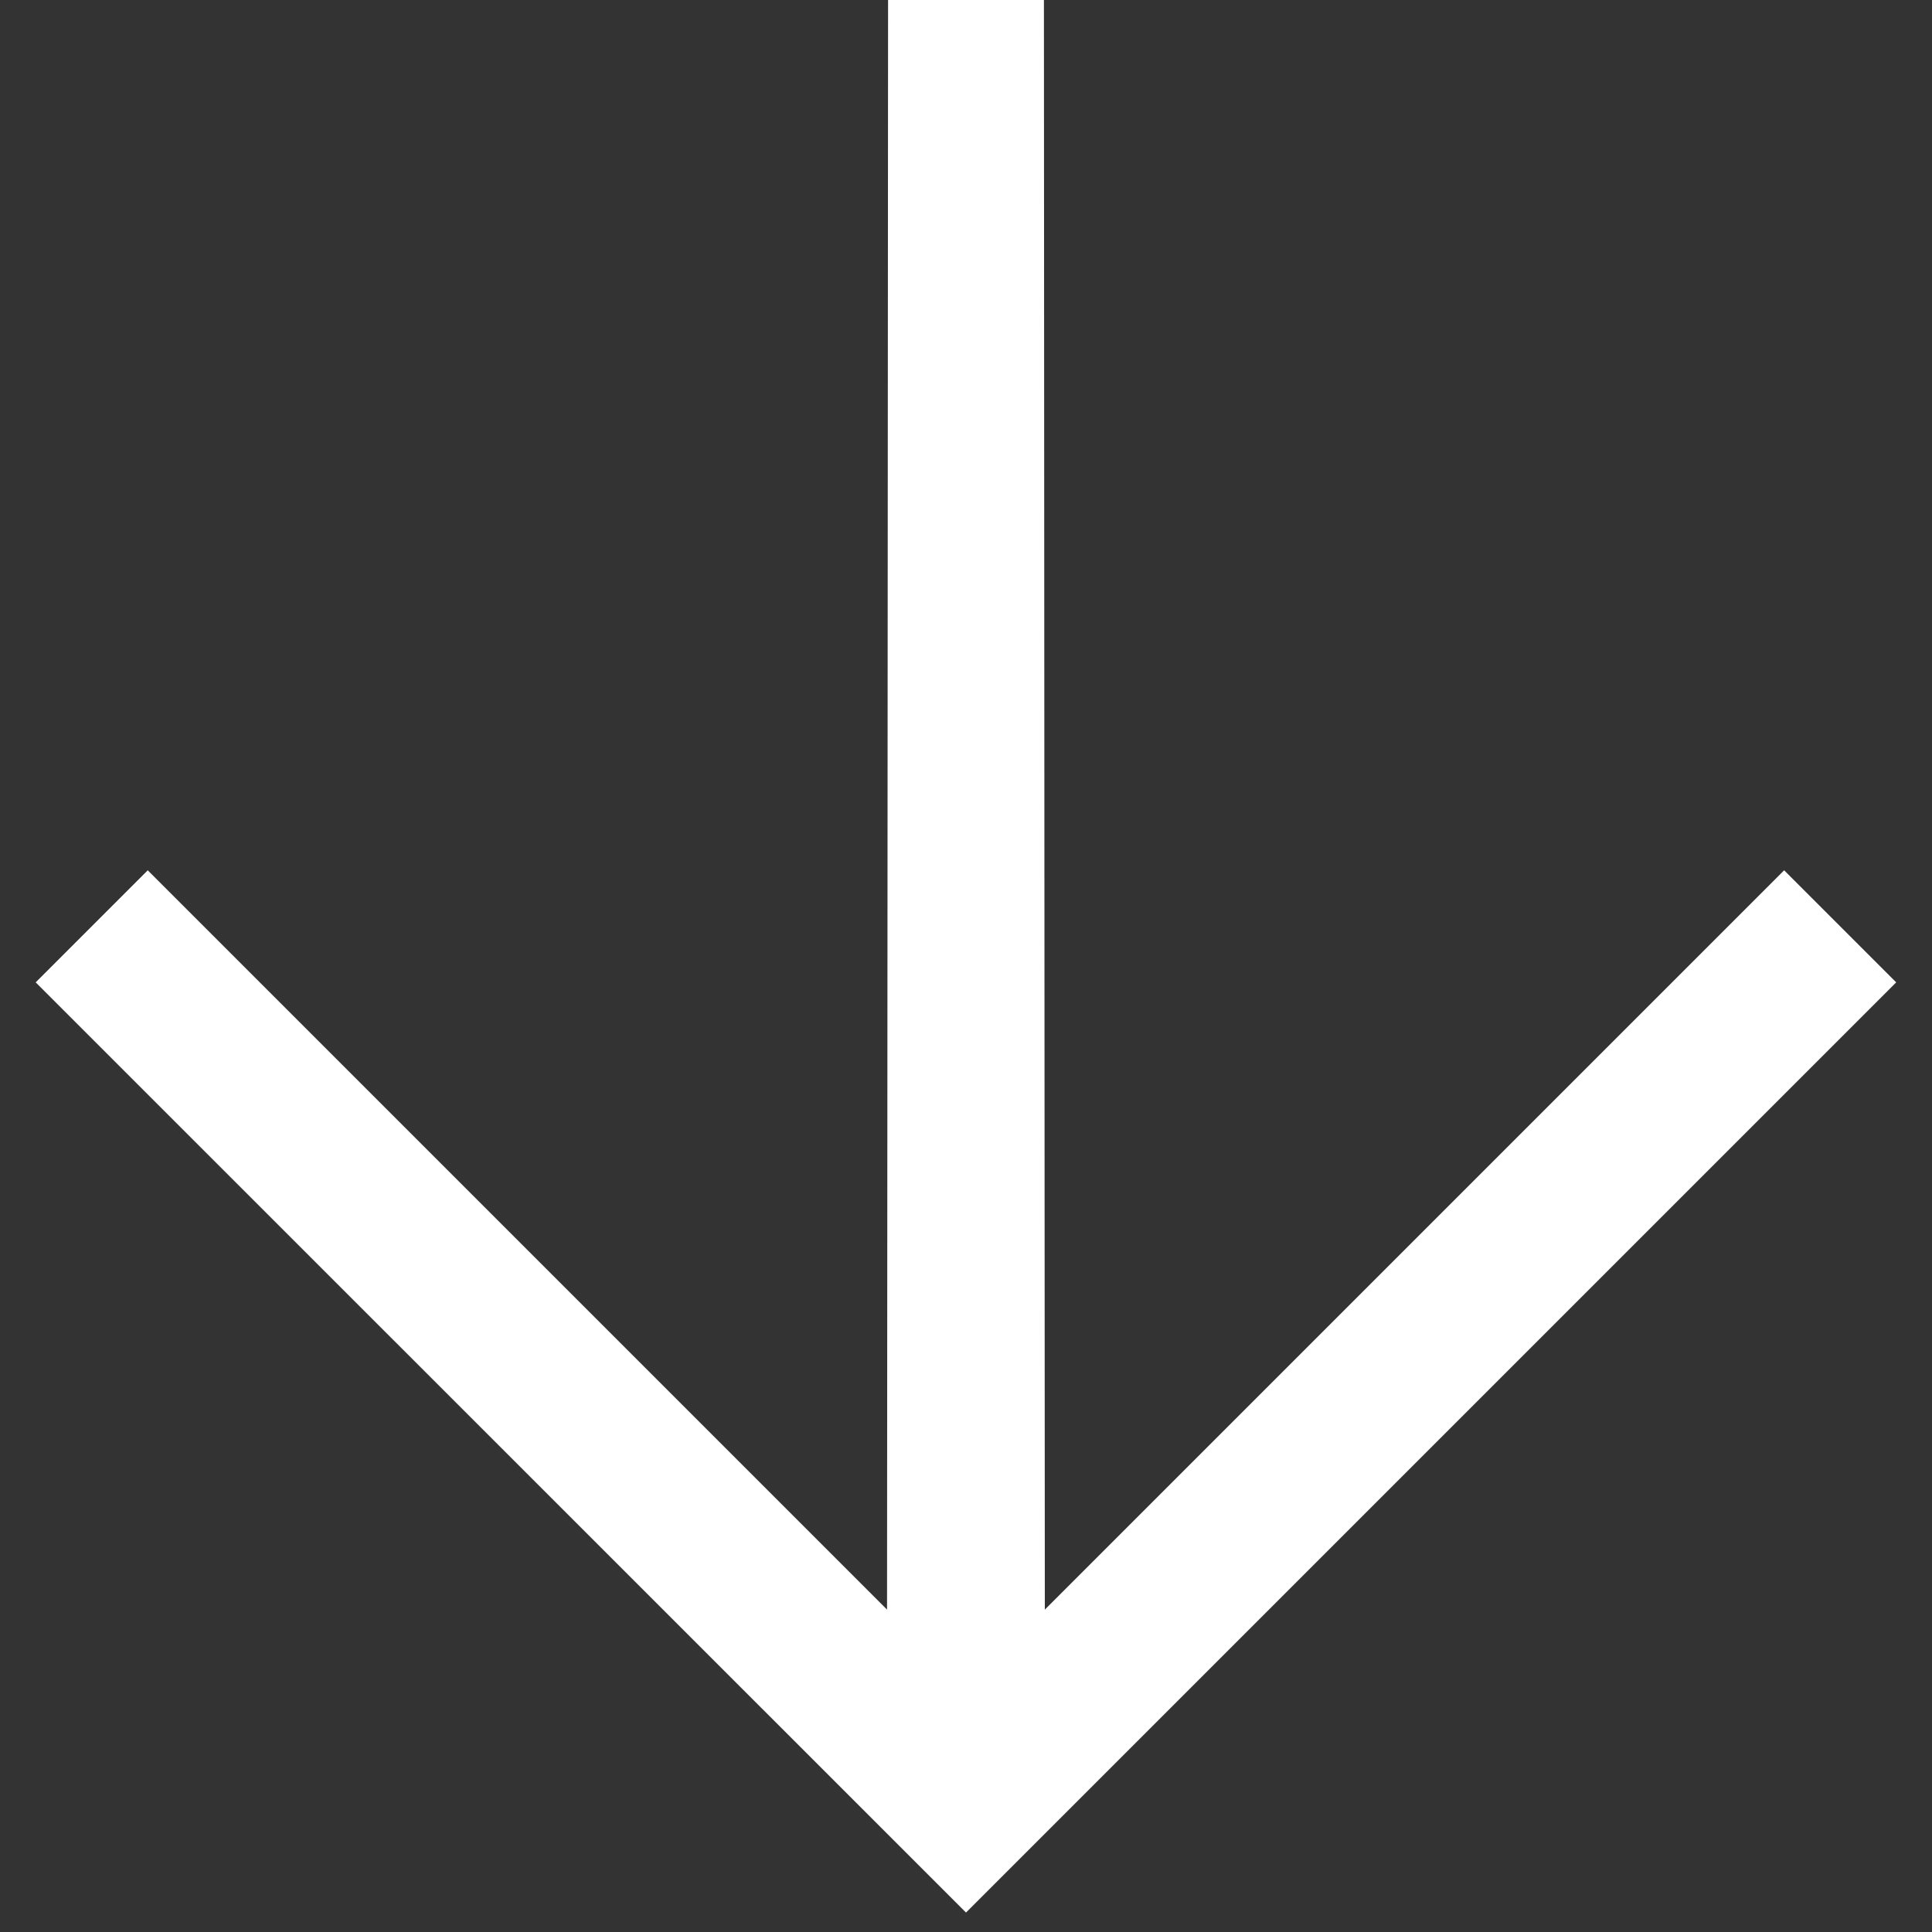 <svg width="15" height="15" viewBox="0 0 15 15" fill="none" xmlns="http://www.w3.org/2000/svg">
<rect x="0" y="0" width="15" height="15" fill="#333333" stroke="none"/>
<path d="M8.105 -0.004L6.895 -0.004L6.887 12.497L1.147 6.757L0.277 7.627L7.5 14.849L14.722 7.627L13.852 6.757L8.112 12.497L8.105 -0.004Z" fill="white"/>
</svg>
